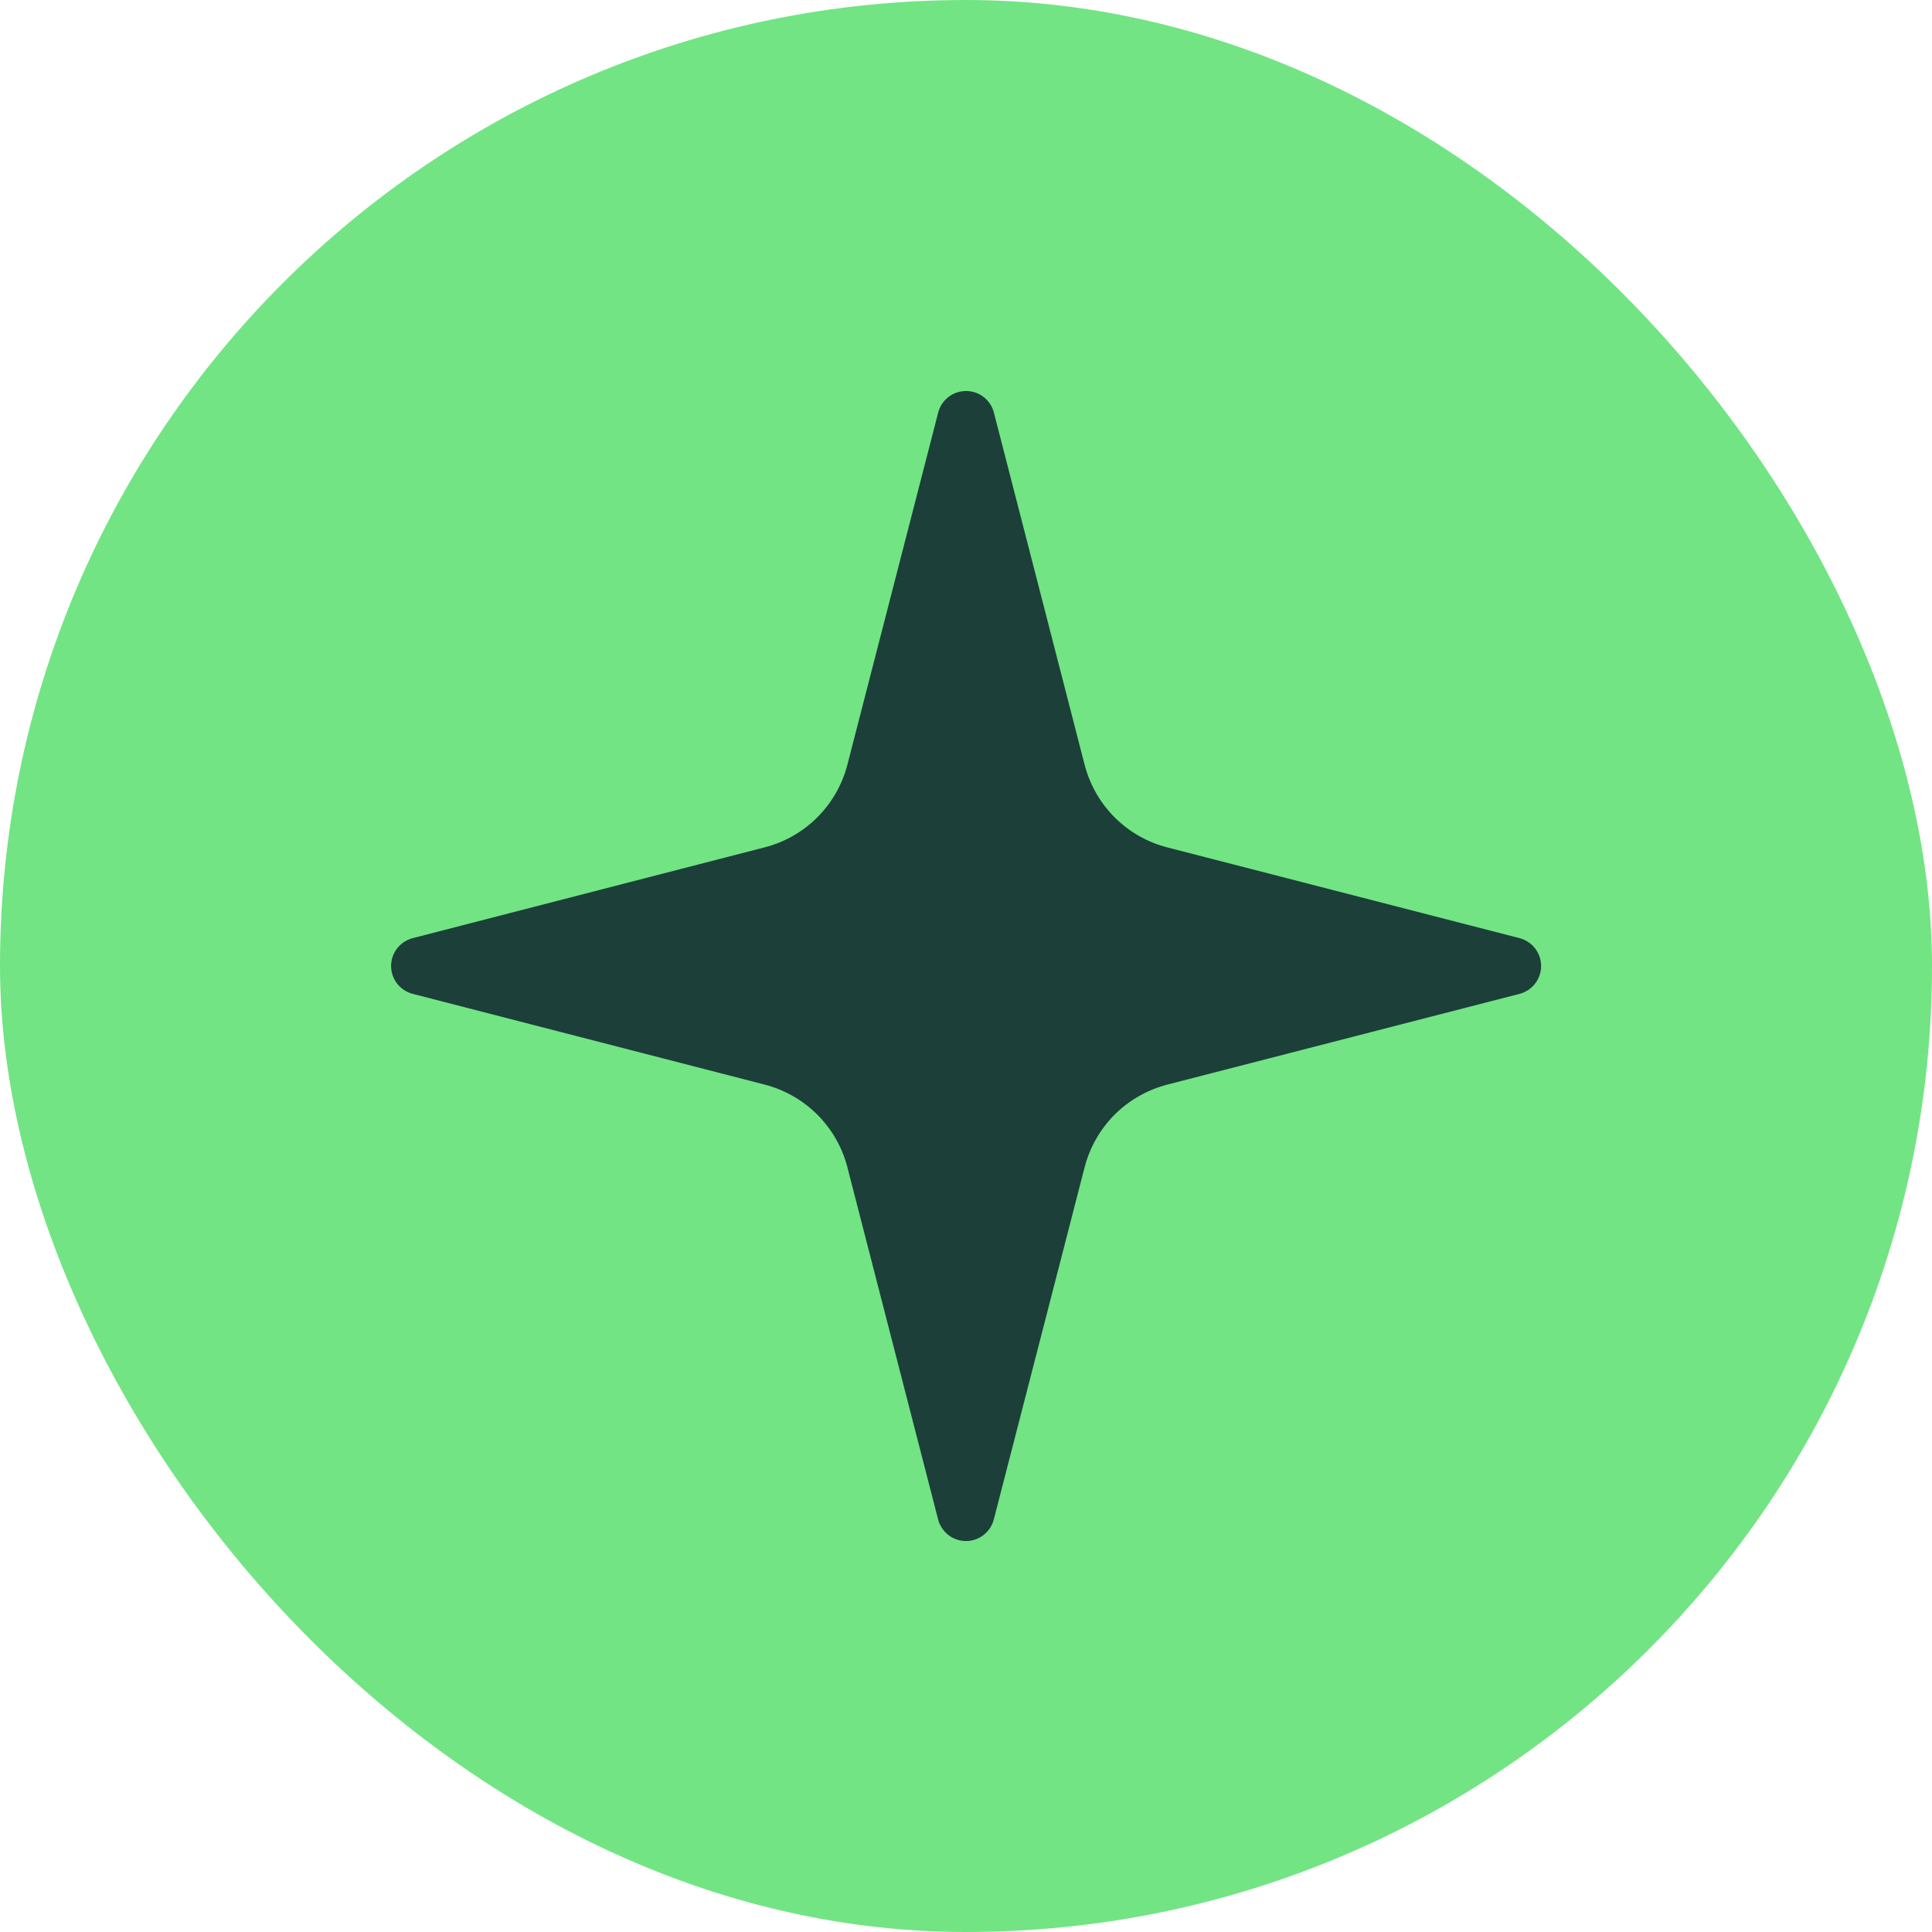 <svg width="28" height="28" viewBox="0 0 28 28" fill="none" xmlns="http://www.w3.org/2000/svg">
<rect width="28" height="28" rx="14" fill="#72E484"/>
<path d="M12.281 16.917C12.207 16.628 12.056 16.365 11.845 16.154C11.635 15.944 11.372 15.794 11.083 15.719L5.971 14.401C5.884 14.376 5.807 14.324 5.752 14.251C5.698 14.179 5.668 14.091 5.668 14C5.668 13.909 5.698 13.821 5.752 13.749C5.807 13.677 5.884 13.624 5.971 13.599L11.083 12.28C11.372 12.206 11.635 12.056 11.845 11.845C12.056 11.635 12.206 11.372 12.281 11.083L13.599 5.971C13.624 5.883 13.676 5.806 13.749 5.751C13.821 5.696 13.909 5.667 14 5.667C14.091 5.667 14.18 5.696 14.252 5.751C14.325 5.806 14.377 5.883 14.402 5.971L15.719 11.083C15.794 11.372 15.944 11.635 16.154 11.846C16.365 12.056 16.628 12.207 16.917 12.281L22.029 13.598C22.117 13.623 22.195 13.675 22.25 13.748C22.305 13.82 22.335 13.909 22.335 14C22.335 14.091 22.305 14.18 22.25 14.252C22.195 14.325 22.117 14.377 22.029 14.402L16.917 15.719C16.628 15.794 16.365 15.944 16.154 16.154C15.944 16.365 15.794 16.628 15.719 16.917L14.401 22.029C14.376 22.117 14.324 22.194 14.251 22.249C14.179 22.304 14.091 22.334 14 22.334C13.909 22.334 13.82 22.304 13.748 22.249C13.675 22.194 13.623 22.117 13.598 22.029L12.281 16.917Z" fill="#1C3F3A"/>
</svg>
